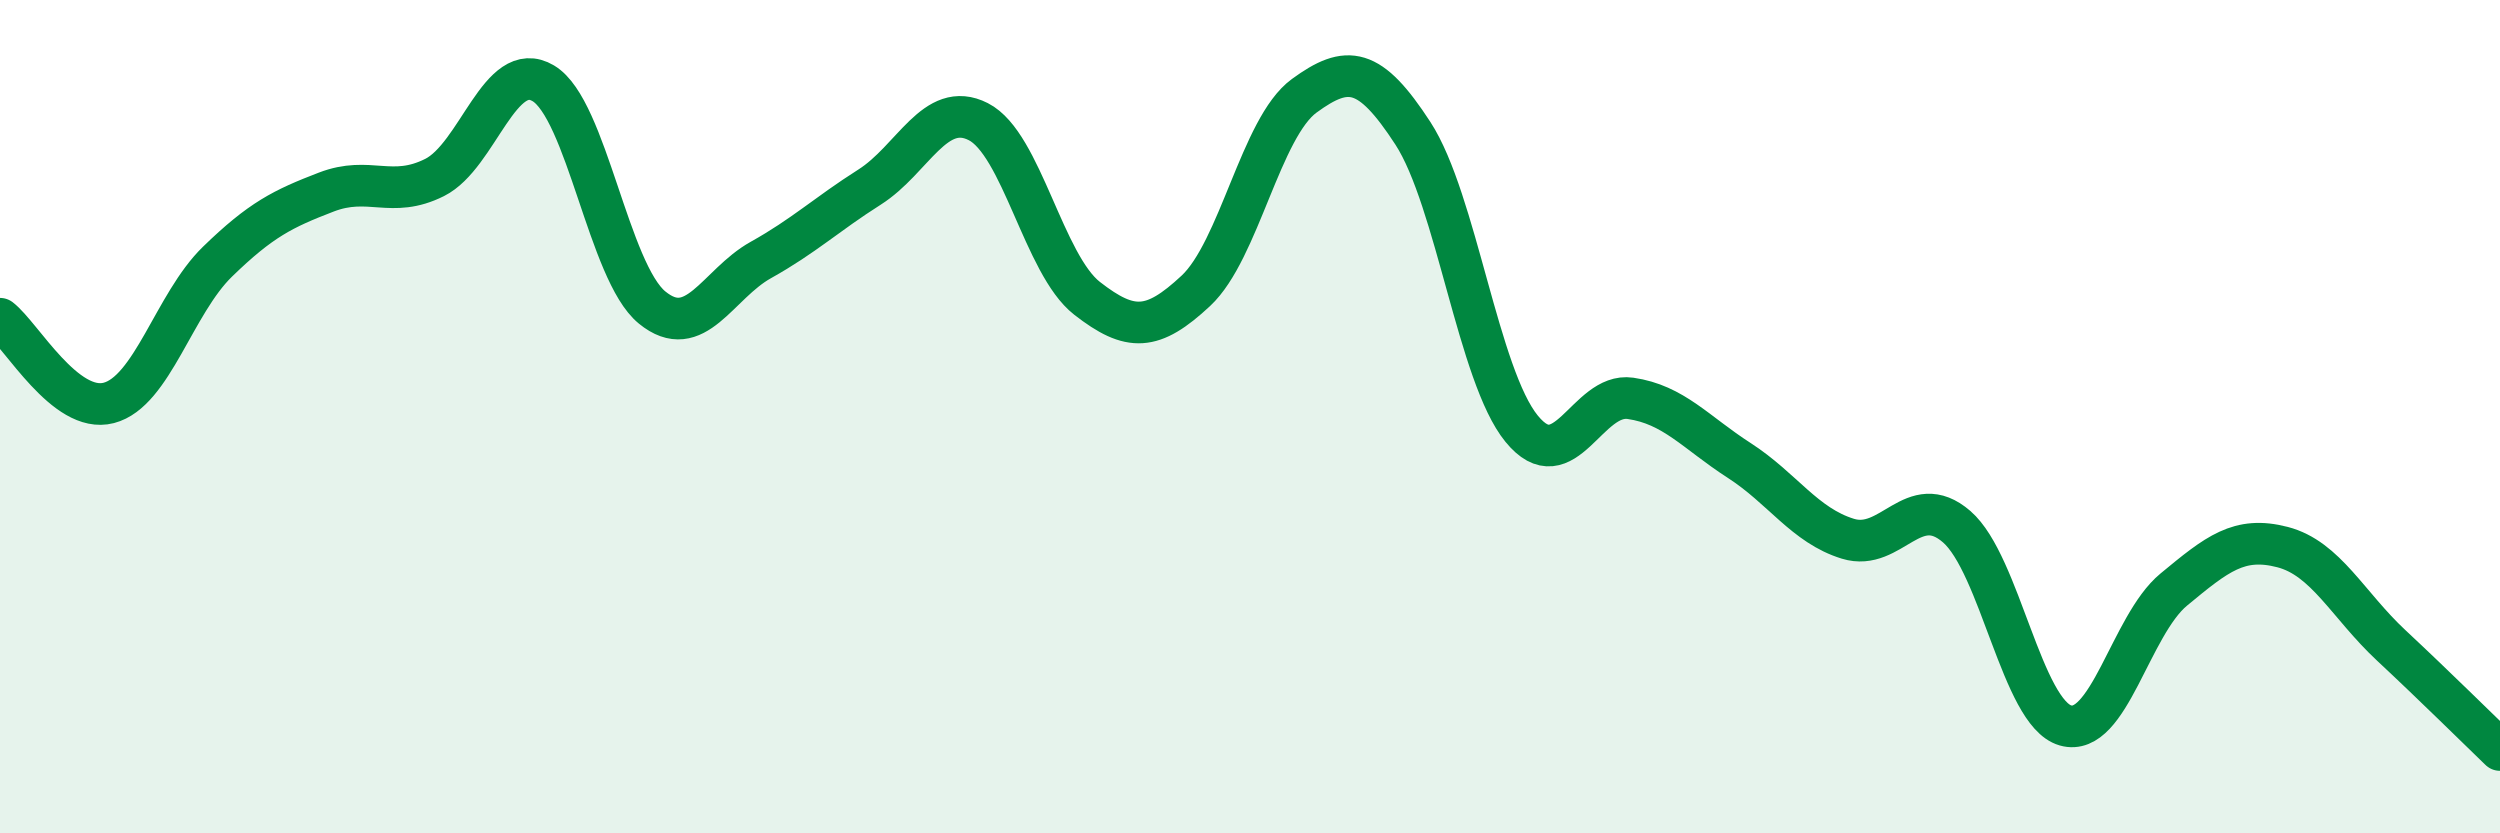 
    <svg width="60" height="20" viewBox="0 0 60 20" xmlns="http://www.w3.org/2000/svg">
      <path
        d="M 0,7.65 C 0.52,8.05 1.57,9.94 2.61,9.67 C 3.65,9.4 4.18,7.29 5.22,6.28 C 6.26,5.27 6.79,5.01 7.83,4.61 C 8.87,4.21 9.39,4.78 10.43,4.26 C 11.47,3.74 12,1.38 13.04,2 C 14.08,2.62 14.61,6.53 15.65,7.38 C 16.69,8.23 17.22,6.82 18.26,6.24 C 19.3,5.66 19.83,5.15 20.87,4.49 C 21.91,3.83 22.44,2.39 23.48,2.92 C 24.52,3.45 25.05,6.35 26.09,7.16 C 27.13,7.97 27.66,7.95 28.7,6.98 C 29.74,6.01 30.26,3.06 31.3,2.3 C 32.34,1.54 32.87,1.6 33.91,3.2 C 34.95,4.8 35.48,9.02 36.52,10.29 C 37.56,11.56 38.09,9.41 39.13,9.56 C 40.17,9.71 40.7,10.38 41.74,11.05 C 42.78,11.72 43.31,12.61 44.35,12.93 C 45.39,13.25 45.92,11.74 46.96,12.64 C 48,13.54 48.53,17.11 49.57,17.41 C 50.61,17.71 51.13,15.01 52.17,14.15 C 53.21,13.29 53.74,12.86 54.78,13.13 C 55.82,13.4 56.35,14.52 57.39,15.49 C 58.43,16.46 59.48,17.5 60,18L60 20L0 20Z"
        fill="#008740"
        opacity="0.1"
        stroke-linecap="round"
        stroke-linejoin="round"
      />
      <path
        d="M 0,7.65 C 0.52,8.05 1.57,9.94 2.61,9.67 C 3.65,9.4 4.18,7.29 5.22,6.28 C 6.26,5.27 6.79,5.01 7.83,4.61 C 8.87,4.21 9.39,4.78 10.43,4.26 C 11.47,3.74 12,1.38 13.04,2 C 14.08,2.62 14.61,6.53 15.65,7.38 C 16.69,8.23 17.22,6.82 18.26,6.24 C 19.3,5.66 19.83,5.15 20.87,4.49 C 21.91,3.83 22.44,2.39 23.48,2.92 C 24.52,3.45 25.05,6.35 26.09,7.16 C 27.13,7.97 27.66,7.95 28.7,6.98 C 29.74,6.01 30.26,3.06 31.3,2.3 C 32.34,1.54 32.87,1.6 33.91,3.2 C 34.95,4.8 35.48,9.02 36.52,10.29 C 37.56,11.56 38.09,9.41 39.13,9.56 C 40.17,9.71 40.7,10.38 41.74,11.05 C 42.78,11.72 43.31,12.61 44.35,12.93 C 45.39,13.25 45.92,11.74 46.96,12.64 C 48,13.54 48.53,17.11 49.57,17.41 C 50.61,17.71 51.13,15.01 52.17,14.15 C 53.21,13.29 53.74,12.86 54.78,13.13 C 55.82,13.4 56.35,14.52 57.39,15.49 C 58.43,16.46 59.48,17.5 60,18"
        stroke="#008740"
        stroke-width="1"
        fill="none"
        stroke-linecap="round"
        stroke-linejoin="round"
      />
    </svg>
  
